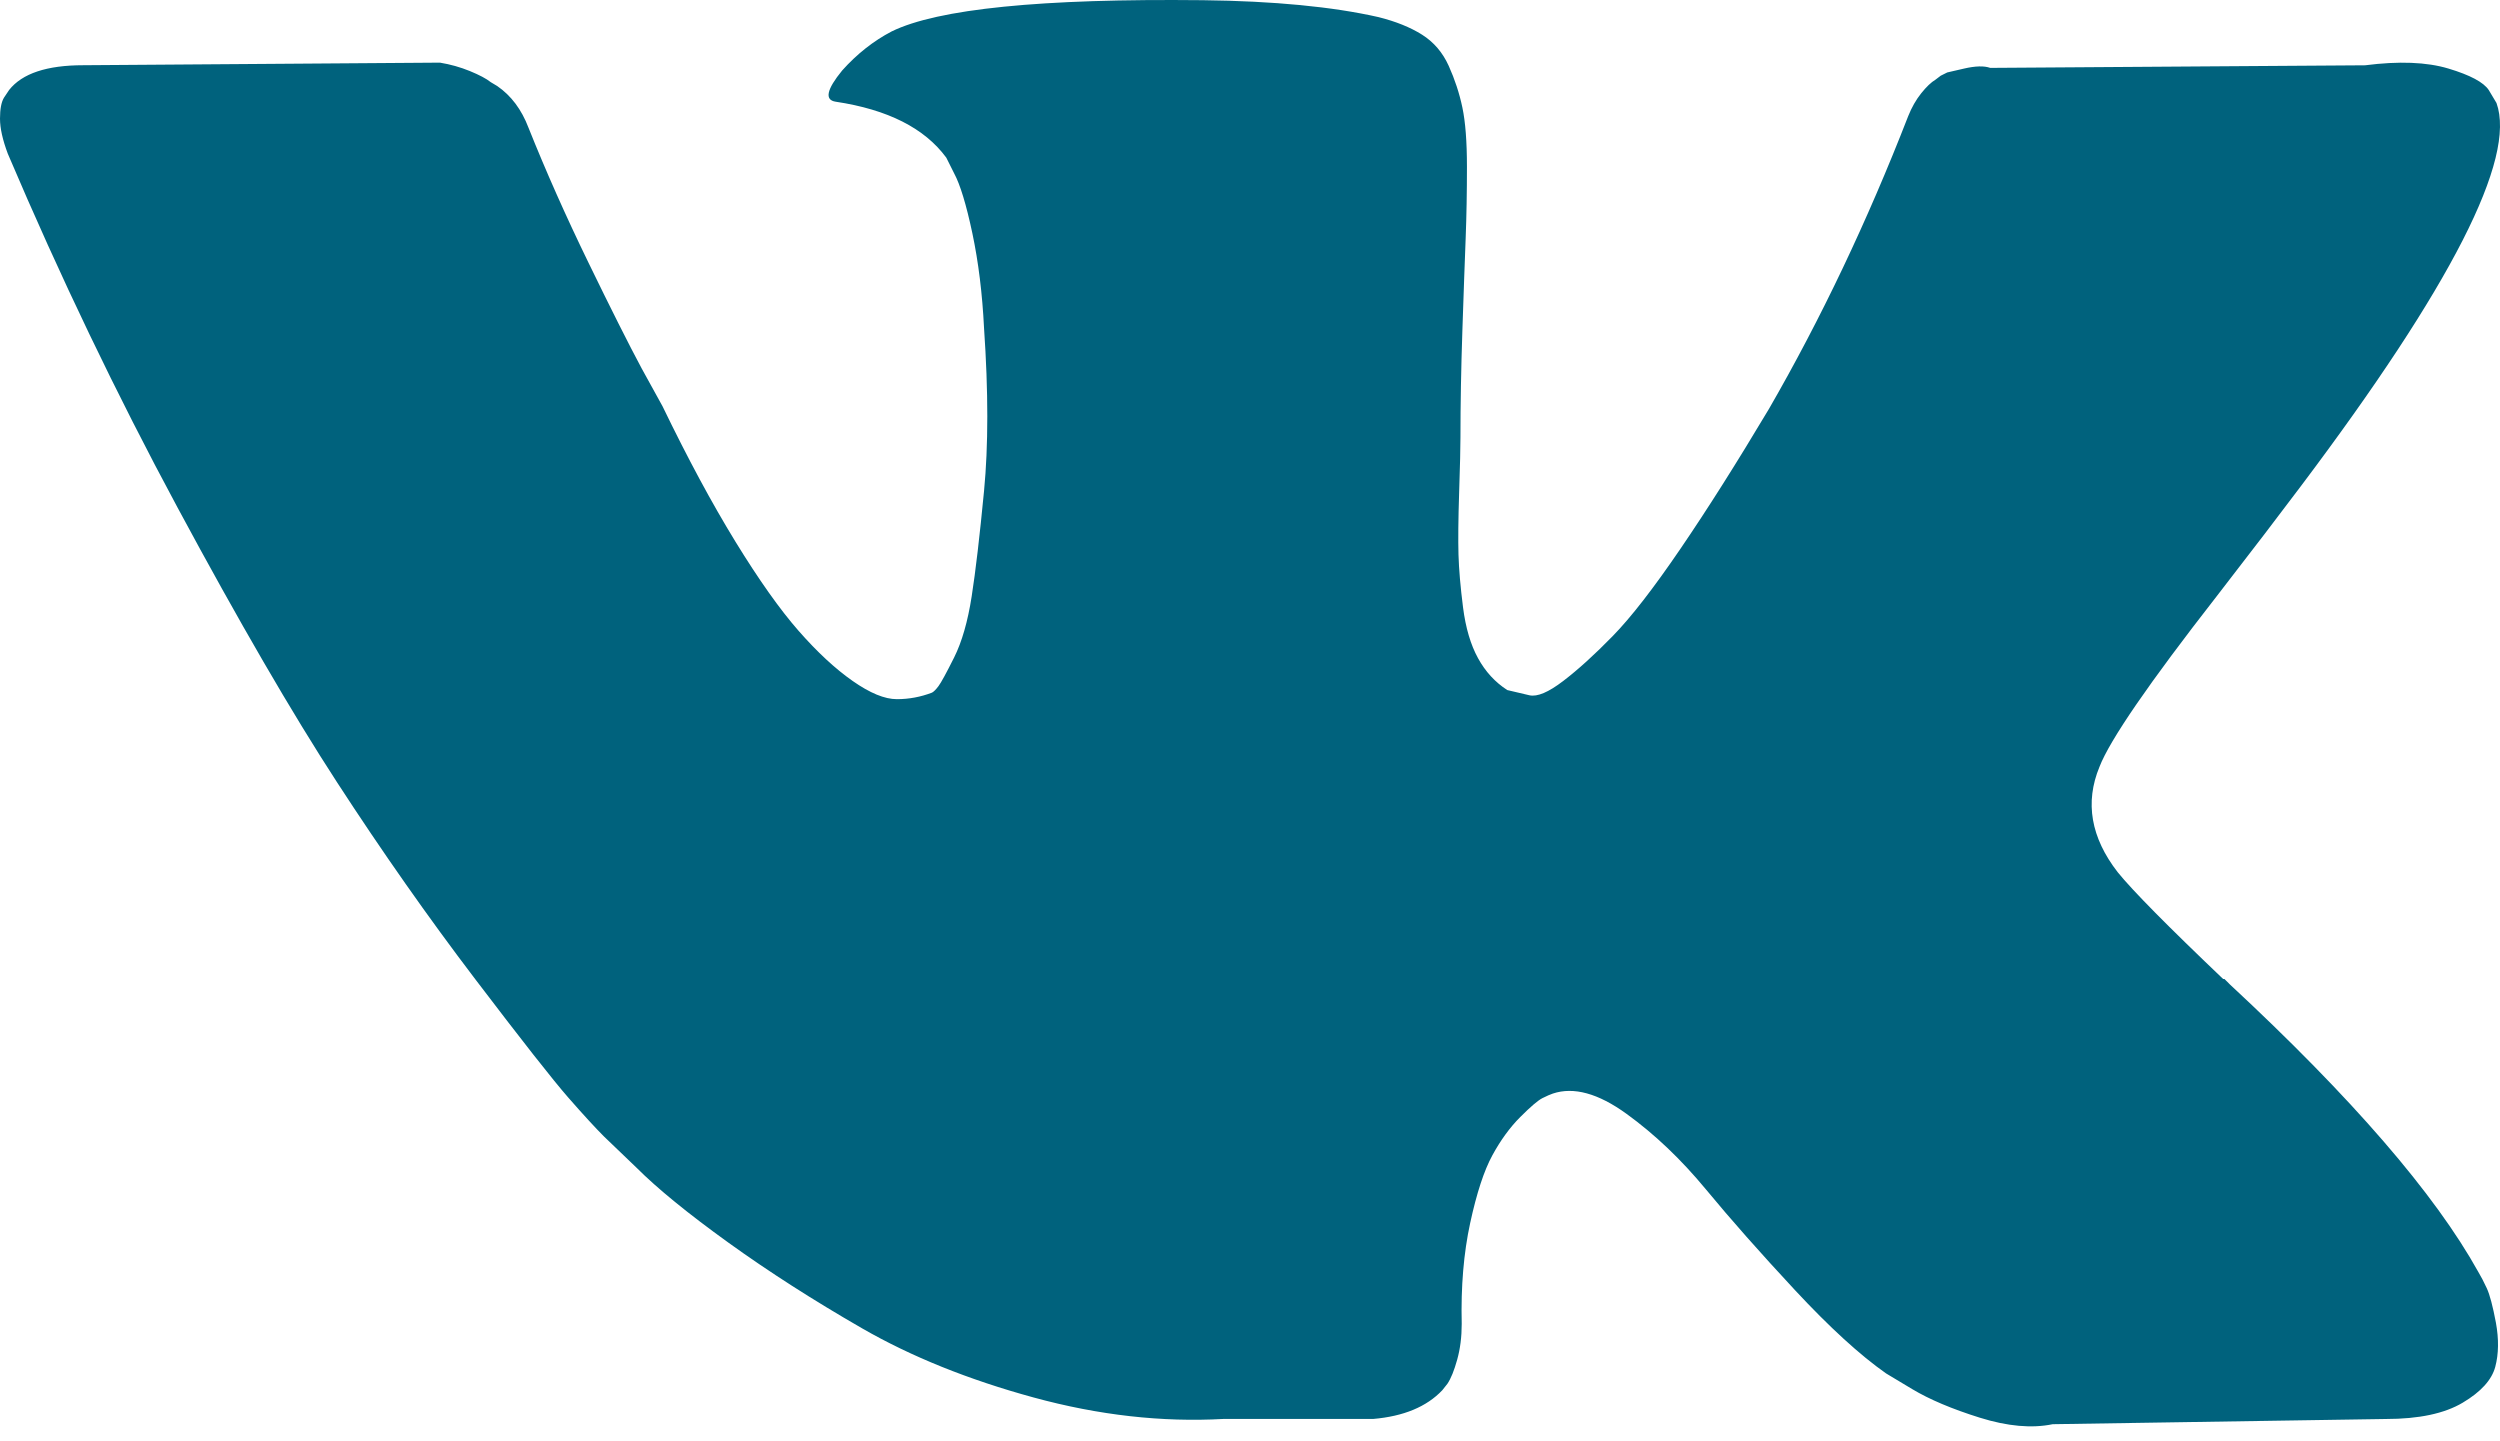 <?xml version="1.0" encoding="UTF-8"?> <svg xmlns="http://www.w3.org/2000/svg" width="144" height="83" viewBox="0 0 144 83" fill="none"> <path d="M143.237 74.198C143.062 73.822 142.9 73.511 142.749 73.261C140.25 68.761 135.476 63.238 128.428 56.69L128.28 56.54L128.205 56.467L128.13 56.391H128.054C124.856 53.342 122.83 51.292 121.982 50.242C120.43 48.243 120.082 46.219 120.93 44.169C121.53 42.619 123.781 39.347 127.678 34.348C129.728 31.699 131.352 29.575 132.551 27.975C141.199 16.479 144.948 9.132 143.798 5.933L143.351 5.185C143.051 4.735 142.276 4.323 141.028 3.948C139.777 3.573 138.178 3.511 136.228 3.761L114.636 3.91C114.286 3.786 113.787 3.798 113.136 3.948C112.486 4.098 112.161 4.173 112.161 4.173L111.785 4.361L111.487 4.587C111.237 4.736 110.962 4.998 110.662 5.373C110.363 5.747 110.114 6.185 109.914 6.685C107.563 12.733 104.89 18.356 101.891 23.554C100.041 26.654 98.343 29.34 96.791 31.614C95.242 33.888 93.943 35.563 92.894 36.637C91.844 37.712 90.895 38.573 90.044 39.223C89.194 39.874 88.545 40.149 88.096 40.048C87.646 39.948 87.222 39.848 86.82 39.748C86.121 39.298 85.558 38.686 85.134 37.911C84.708 37.137 84.421 36.161 84.271 34.987C84.122 33.812 84.034 32.8 84.009 31.95C83.985 31.102 83.996 29.901 84.047 28.351C84.099 26.801 84.122 25.752 84.122 25.202C84.122 23.303 84.159 21.241 84.234 19.017C84.309 16.793 84.37 15.03 84.422 13.732C84.472 12.432 84.496 11.057 84.496 9.608C84.496 8.158 84.408 7.021 84.234 6.196C84.061 5.372 83.797 4.572 83.448 3.797C83.098 3.022 82.585 2.423 81.911 1.998C81.237 1.573 80.398 1.235 79.4 0.985C76.751 0.385 73.377 0.061 69.277 0.011C59.981 -0.089 54.008 0.511 51.358 1.811C50.309 2.36 49.359 3.11 48.51 4.059C47.61 5.159 47.484 5.76 48.134 5.858C51.133 6.308 53.257 7.382 54.507 9.082L54.957 9.982C55.307 10.632 55.657 11.782 56.007 13.431C56.356 15.08 56.582 16.905 56.681 18.903C56.931 22.552 56.931 25.676 56.681 28.275C56.431 30.875 56.195 32.899 55.969 34.348C55.744 35.798 55.406 36.972 54.957 37.872C54.507 38.772 54.207 39.321 54.057 39.521C53.907 39.721 53.782 39.846 53.682 39.896C53.033 40.145 52.357 40.272 51.658 40.272C50.957 40.272 50.108 39.921 49.109 39.221C48.109 38.521 47.072 37.559 45.998 36.335C44.923 35.109 43.711 33.398 42.361 31.199C41.012 29 39.612 26.401 38.162 23.402L36.963 21.227C36.213 19.828 35.189 17.79 33.89 15.117C32.589 12.442 31.44 9.855 30.441 7.356C30.041 6.306 29.441 5.507 28.642 4.957L28.266 4.732C28.017 4.532 27.616 4.32 27.067 4.094C26.517 3.869 25.943 3.707 25.342 3.608L4.799 3.757C2.7 3.757 1.276 4.232 0.526 5.182L0.226 5.631C0.076 5.882 0 6.281 0 6.832C0 7.381 0.15 8.056 0.45 8.855C3.449 15.904 6.71 22.701 10.234 29.249C13.758 35.797 16.819 41.071 19.418 45.067C22.017 49.066 24.666 52.841 27.365 56.389C30.064 59.938 31.851 62.212 32.725 63.211C33.601 64.212 34.288 64.961 34.788 65.46L36.663 67.259C37.862 68.459 39.624 69.896 41.948 71.57C44.273 73.245 46.847 74.895 49.671 76.52C52.495 78.144 55.781 79.468 59.53 80.493C63.279 81.518 66.928 81.929 70.477 81.731H79.099C80.848 81.58 82.172 81.03 83.073 80.081L83.371 79.705C83.572 79.407 83.76 78.943 83.933 78.32C84.108 77.695 84.195 77.007 84.195 76.258C84.144 74.109 84.308 72.172 84.682 70.448C85.055 68.725 85.481 67.425 85.958 66.55C86.434 65.675 86.971 64.937 87.569 64.339C88.168 63.739 88.595 63.376 88.846 63.251C89.095 63.126 89.294 63.04 89.444 62.989C90.643 62.589 92.055 62.976 93.681 64.152C95.306 65.327 96.83 66.777 98.255 68.501C99.68 70.226 101.391 72.162 103.39 74.311C105.39 76.46 107.139 78.058 108.638 79.109L110.137 80.009C111.138 80.609 112.438 81.159 114.038 81.659C115.635 82.158 117.034 82.283 118.235 82.034L137.428 81.734C139.326 81.734 140.803 81.42 141.851 80.796C142.901 80.172 143.525 79.483 143.726 78.735C143.926 77.985 143.937 77.135 143.764 76.184C143.586 75.236 143.411 74.573 143.237 74.198Z" fill="#00627D"></path> </svg> 